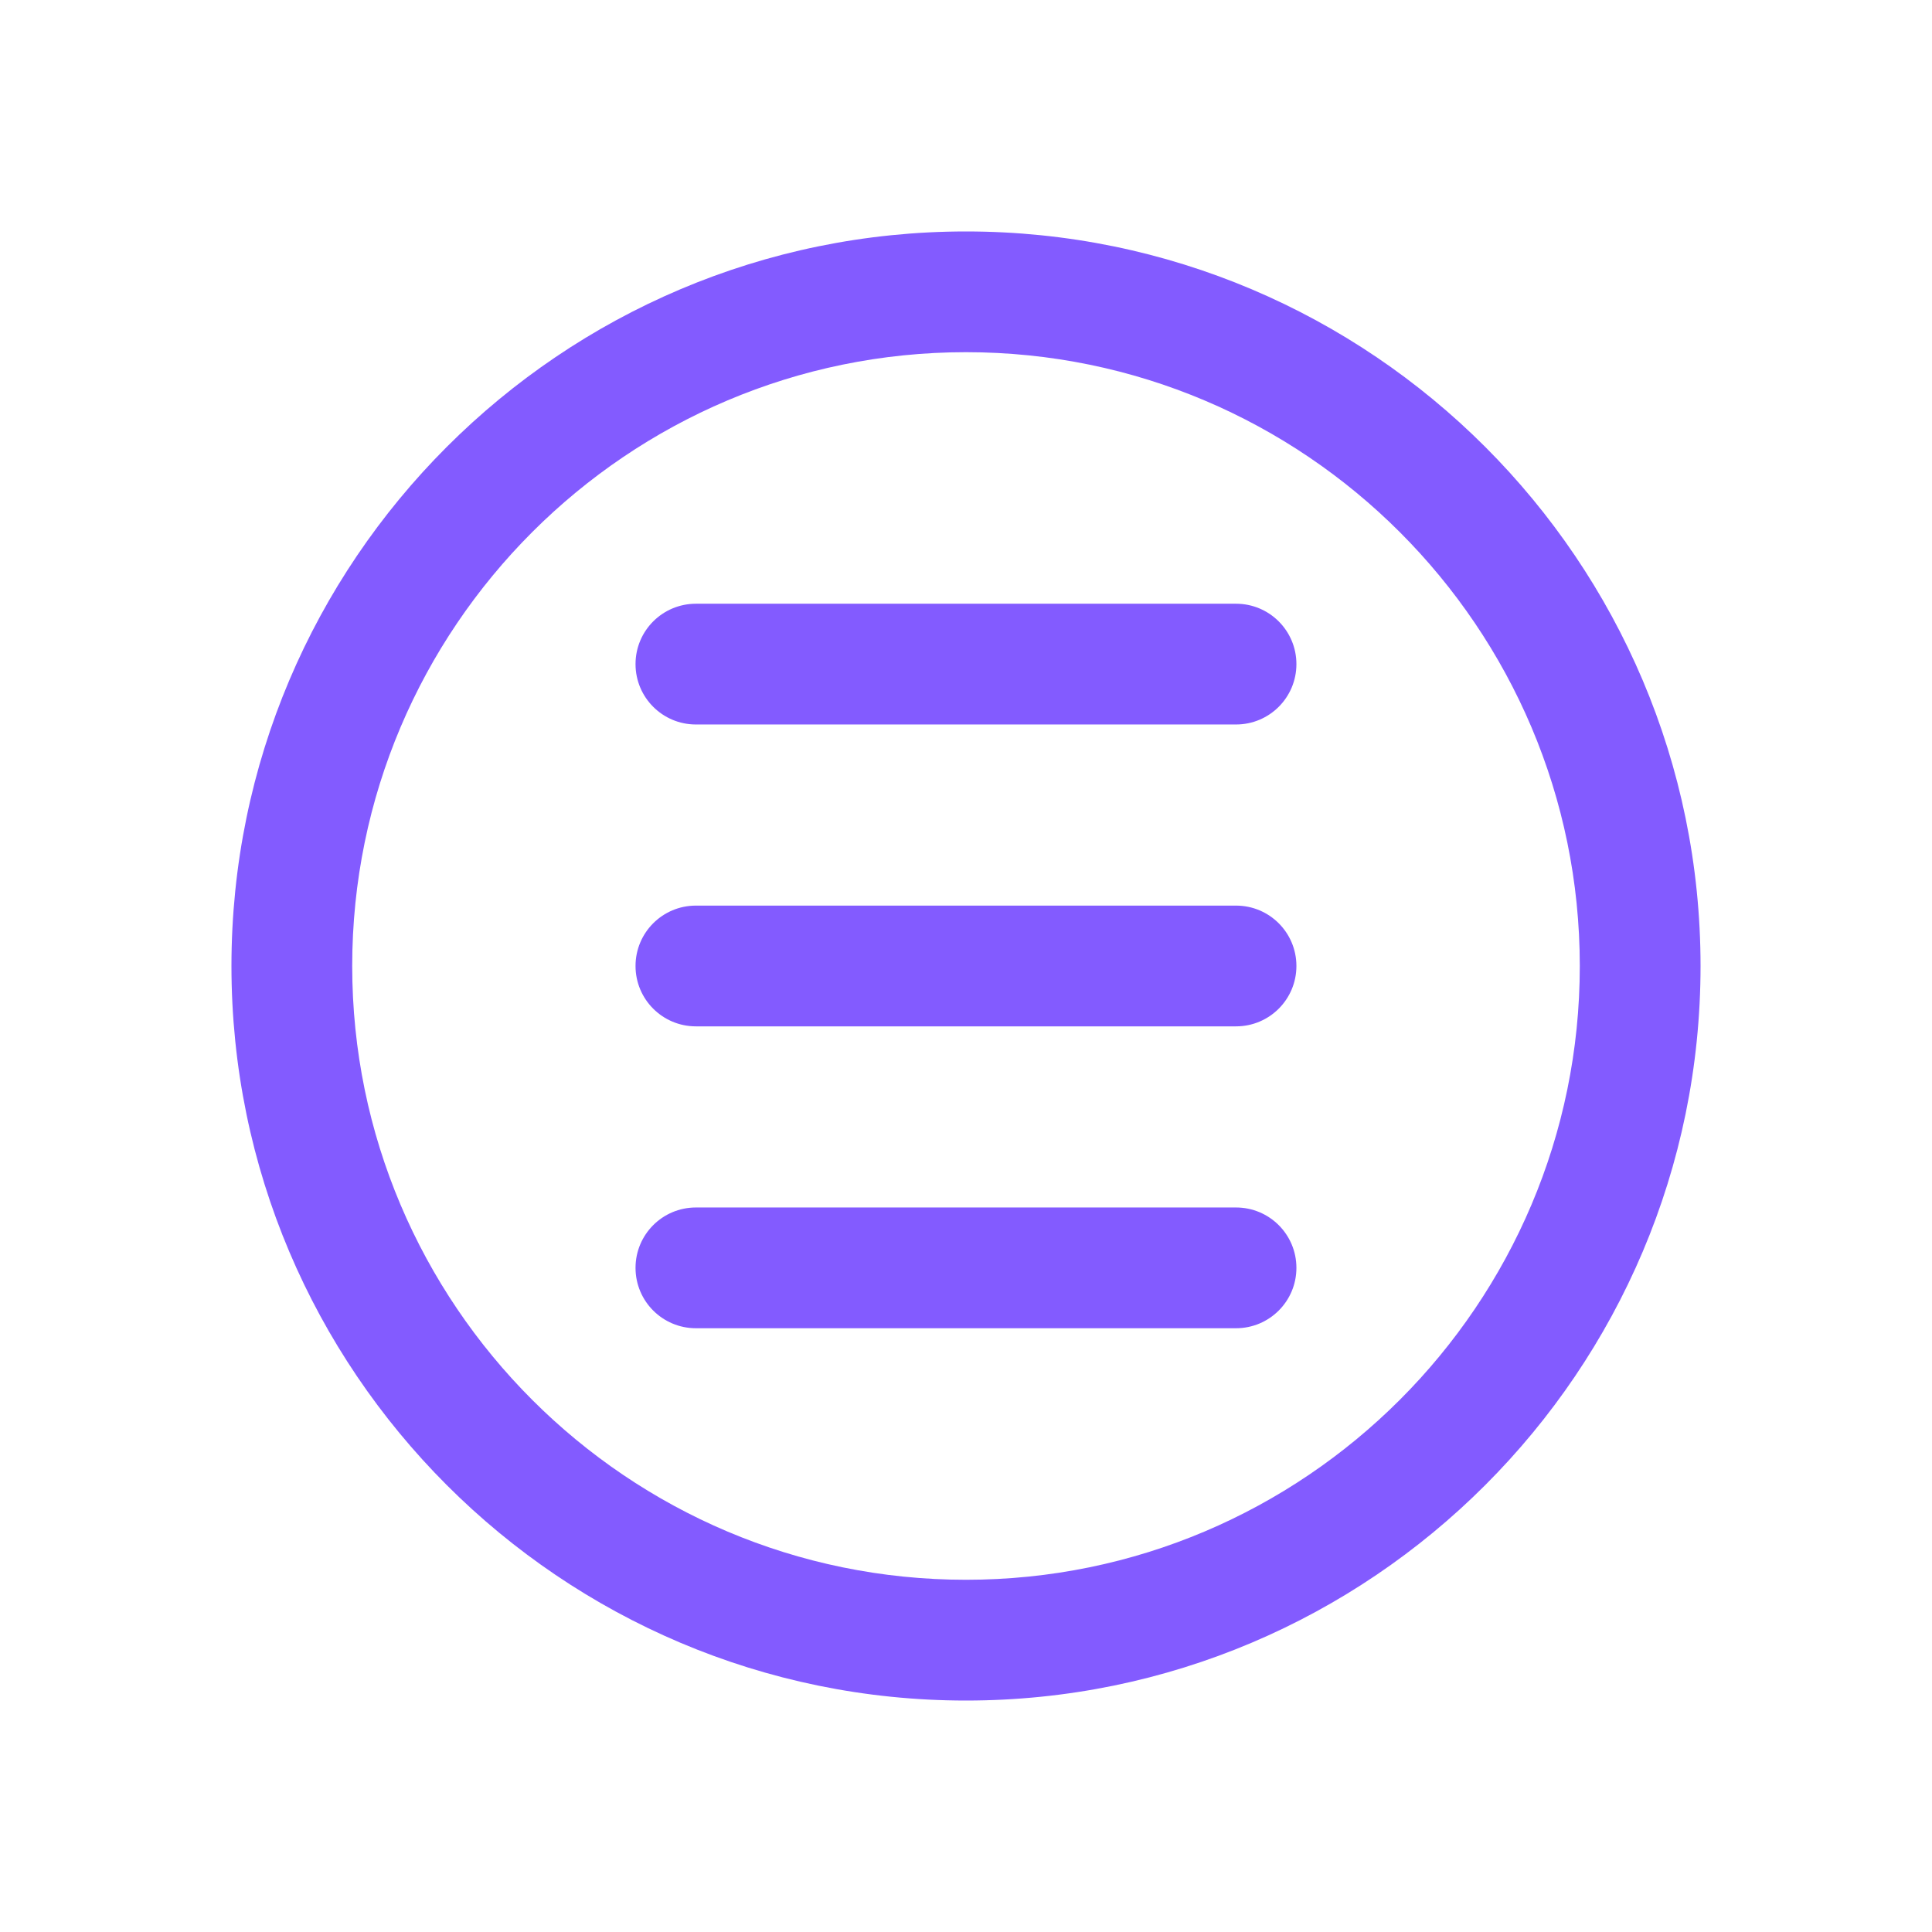 <?xml version="1.0" encoding="UTF-8"?> <svg xmlns="http://www.w3.org/2000/svg" viewBox="0 0 100 100" fill-rule="evenodd"><path d="m50 11.98c-20.965 0-38.02 17.055-38.02 38.02s17.055 38.02 38.02 38.02 38.02-17.055 38.02-38.02-17.055-38.02-38.02-38.02zm0 69.789c-17.52 0-31.77-14.25-31.77-31.77s14.25-31.77 31.77-31.77 31.77 14.25 31.77 31.77-14.25 31.77-31.77 31.77zm17.102-31.77c0 1.727-1.398 3.125-3.125 3.125h-27.957c-1.727 0-3.125-1.398-3.125-3.125s1.398-3.125 3.125-3.125h27.957c1.727 0 3.125 1.398 3.125 3.125zm0 15.625c0 1.727-1.398 3.125-3.125 3.125h-27.957c-1.727 0-3.125-1.398-3.125-3.125s1.398-3.125 3.125-3.125h27.957c1.727 0 3.125 1.398 3.125 3.125zm0-31.25c0 1.727-1.398 3.125-3.125 3.125h-27.957c-1.727 0-3.125-1.398-3.125-3.125s1.398-3.125 3.125-3.125h27.957c1.727 0 3.125 1.398 3.125 3.125z" fill="#835bff"></path></svg> 